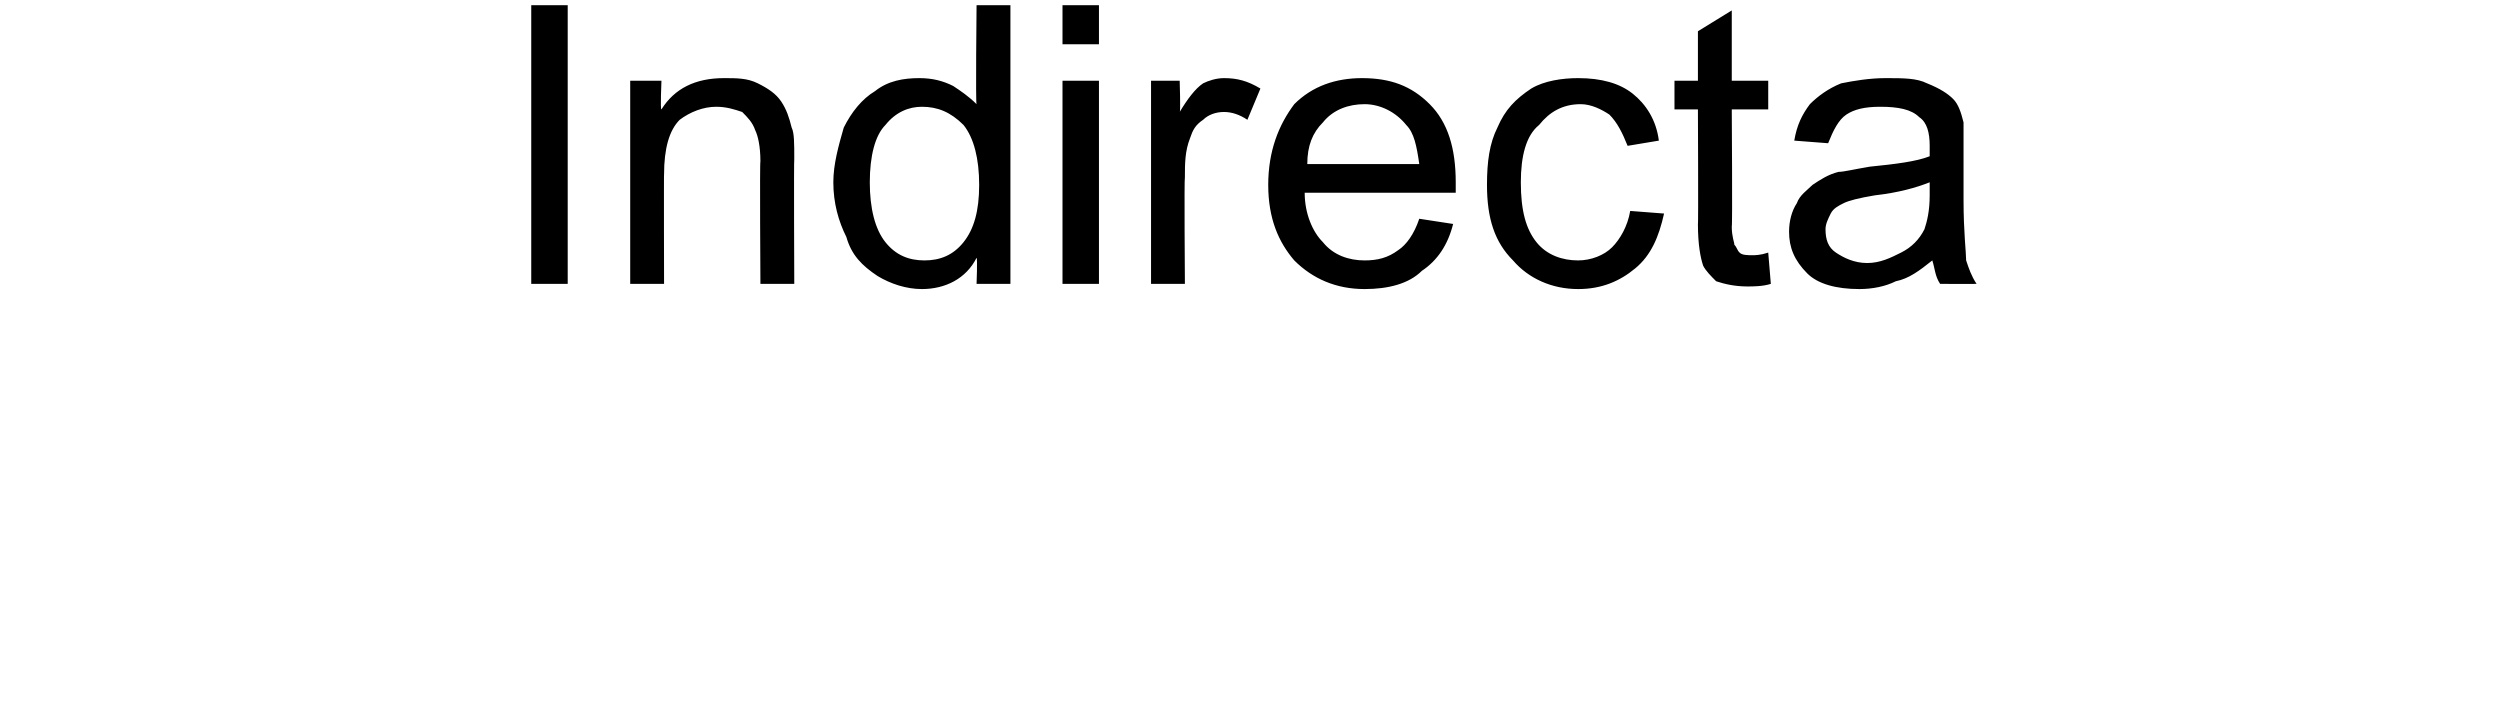<?xml version="1.0" standalone="no"?><!DOCTYPE svg PUBLIC "-//W3C//DTD SVG 1.1//EN" "http://www.w3.org/Graphics/SVG/1.1/DTD/svg11.dtd"><svg xmlns="http://www.w3.org/2000/svg" version="1.1" width="96px" height="27.2px" viewBox="0 0 96 27.2">  <desc>Indirecta</desc>  <defs/>  <g id="Polygon82241">    <path d="M 20.4 10.9 L 20.4 0.2 L 21.8 0.2 L 21.8 10.9 L 20.4 10.9 Z M 24.2 10.9 L 24.2 3.1 L 25.4 3.1 C 25.4 3.1 25.35 4.24 25.4 4.2 C 25.9 3.4 26.7 3 27.8 3 C 28.3 3 28.7 3 29.1 3.2 C 29.5 3.4 29.8 3.6 30 3.9 C 30.2 4.2 30.3 4.5 30.4 4.9 C 30.5 5.1 30.5 5.5 30.5 6.1 C 30.48 6.13 30.5 10.9 30.5 10.9 L 29.2 10.9 C 29.2 10.9 29.17 6.18 29.2 6.2 C 29.2 5.6 29.1 5.2 29 5 C 28.9 4.7 28.7 4.5 28.5 4.3 C 28.2 4.2 27.9 4.1 27.5 4.1 C 27 4.1 26.5 4.3 26.1 4.6 C 25.7 5 25.5 5.7 25.5 6.7 C 25.49 6.67 25.5 10.9 25.5 10.9 L 24.2 10.9 Z M 37.5 10.9 C 37.5 10.9 37.54 9.93 37.5 9.9 C 37.1 10.7 36.3 11.1 35.4 11.1 C 34.8 11.1 34.2 10.9 33.7 10.6 C 33.1 10.2 32.7 9.8 32.5 9.1 C 32.2 8.5 32 7.8 32 7 C 32 6.3 32.2 5.6 32.4 4.9 C 32.7 4.3 33.1 3.8 33.6 3.5 C 34.1 3.1 34.7 3 35.3 3 C 35.8 3 36.2 3.1 36.6 3.3 C 36.9 3.5 37.2 3.7 37.5 4 C 37.46 4.03 37.5 0.2 37.5 0.2 L 38.8 0.2 L 38.8 10.9 L 37.5 10.9 Z M 33.4 7 C 33.4 8 33.6 8.8 34 9.3 C 34.4 9.8 34.9 10 35.5 10 C 36.1 10 36.6 9.8 37 9.3 C 37.4 8.8 37.6 8.1 37.6 7.1 C 37.6 6.1 37.4 5.3 37 4.8 C 36.5 4.3 36 4.1 35.4 4.1 C 34.9 4.1 34.4 4.3 34 4.8 C 33.6 5.2 33.4 6 33.4 7 Z M 40.8 1.7 L 40.8 0.2 L 42.2 0.2 L 42.2 1.7 L 40.8 1.7 Z M 40.8 10.9 L 40.8 3.1 L 42.2 3.1 L 42.2 10.9 L 40.8 10.9 Z M 44.2 10.9 L 44.2 3.1 L 45.3 3.1 C 45.3 3.1 45.34 4.32 45.3 4.3 C 45.6 3.8 45.9 3.4 46.2 3.2 C 46.4 3.1 46.7 3 47 3 C 47.5 3 47.9 3.1 48.4 3.4 C 48.4 3.4 47.9 4.6 47.9 4.6 C 47.6 4.4 47.3 4.3 47 4.3 C 46.7 4.3 46.4 4.4 46.2 4.6 C 45.9 4.8 45.8 5 45.7 5.3 C 45.5 5.8 45.5 6.3 45.5 6.8 C 45.47 6.84 45.5 10.9 45.5 10.9 L 44.2 10.9 Z M 54.5 8.4 C 54.5 8.4 55.8 8.6 55.8 8.6 C 55.6 9.4 55.2 10 54.6 10.4 C 54.1 10.9 53.3 11.1 52.4 11.1 C 51.3 11.1 50.4 10.7 49.7 10 C 49.1 9.3 48.7 8.4 48.7 7.1 C 48.7 5.8 49.1 4.8 49.7 4 C 50.4 3.3 51.3 3 52.3 3 C 53.4 3 54.2 3.3 54.9 4 C 55.6 4.7 55.9 5.7 55.9 7 C 55.9 7.1 55.9 7.2 55.9 7.4 C 55.9 7.4 50.1 7.4 50.1 7.4 C 50.1 8.2 50.4 8.9 50.8 9.3 C 51.2 9.8 51.8 10 52.4 10 C 52.9 10 53.3 9.9 53.7 9.6 C 54 9.4 54.3 9 54.5 8.4 Z M 50.2 6.3 C 50.2 6.3 54.5 6.3 54.5 6.3 C 54.4 5.6 54.3 5.1 54 4.8 C 53.6 4.3 53 4 52.4 4 C 51.8 4 51.2 4.2 50.8 4.7 C 50.4 5.1 50.2 5.6 50.2 6.3 Z M 62.6 8.1 C 62.6 8.1 63.9 8.2 63.9 8.2 C 63.7 9.1 63.4 9.8 62.8 10.3 C 62.2 10.8 61.5 11.1 60.6 11.1 C 59.6 11.1 58.7 10.7 58.1 10 C 57.4 9.3 57.1 8.4 57.1 7.1 C 57.1 6.2 57.2 5.5 57.5 4.9 C 57.8 4.2 58.2 3.8 58.8 3.4 C 59.3 3.1 60 3 60.6 3 C 61.5 3 62.2 3.2 62.7 3.6 C 63.2 4 63.6 4.6 63.7 5.4 C 63.7 5.4 62.5 5.6 62.5 5.6 C 62.3 5.1 62.1 4.7 61.8 4.4 C 61.5 4.2 61.1 4 60.7 4 C 60 4 59.5 4.3 59.1 4.8 C 58.6 5.2 58.4 6 58.4 7 C 58.4 8.1 58.6 8.8 59 9.3 C 59.4 9.8 60 10 60.6 10 C 61.1 10 61.6 9.8 61.9 9.5 C 62.2 9.2 62.5 8.7 62.6 8.1 Z M 67.3 9.8 C 67.4 9.8 67.6 9.8 67.9 9.7 C 67.9 9.7 68 10.9 68 10.9 C 67.7 11 67.3 11 67.1 11 C 66.6 11 66.2 10.9 65.9 10.8 C 65.7 10.6 65.5 10.4 65.4 10.2 C 65.3 9.9 65.2 9.4 65.2 8.6 C 65.22 8.63 65.2 4.2 65.2 4.2 L 64.3 4.2 L 64.3 3.1 L 65.2 3.1 L 65.2 1.2 L 66.5 0.4 L 66.5 3.1 L 67.9 3.1 L 67.9 4.2 L 66.5 4.2 C 66.5 4.2 66.53 8.71 66.5 8.7 C 66.5 9.1 66.6 9.3 66.6 9.4 C 66.7 9.5 66.7 9.6 66.8 9.7 C 66.9 9.8 67.1 9.8 67.3 9.8 C 67.3 9.8 67.3 9.8 67.3 9.8 Z M 74.5 10.9 C 74.3 10.6 74.3 10.3 74.2 10 C 73.7 10.4 73.3 10.7 72.8 10.8 C 72.4 11 71.9 11.1 71.4 11.1 C 70.5 11.1 69.8 10.9 69.4 10.5 C 68.9 10 68.7 9.5 68.7 8.9 C 68.7 8.5 68.8 8.1 69 7.8 C 69.1 7.5 69.4 7.3 69.6 7.1 C 69.9 6.9 70.2 6.7 70.6 6.6 C 70.8 6.6 71.2 6.5 71.8 6.4 C 72.8 6.3 73.6 6.2 74.1 6 C 74.1 5.8 74.1 5.7 74.1 5.6 C 74.1 5.1 74 4.7 73.7 4.5 C 73.4 4.2 72.9 4.1 72.2 4.1 C 71.6 4.1 71.2 4.2 70.9 4.4 C 70.6 4.6 70.4 5 70.2 5.5 C 70.2 5.5 68.9 5.4 68.9 5.4 C 69 4.8 69.2 4.4 69.5 4 C 69.8 3.7 70.2 3.4 70.7 3.2 C 71.2 3.1 71.8 3 72.4 3 C 73.1 3 73.6 3 74 3.2 C 74.5 3.4 74.8 3.6 75 3.8 C 75.2 4 75.3 4.3 75.4 4.7 C 75.4 4.9 75.4 5.3 75.4 5.9 C 75.4 5.9 75.4 7.7 75.4 7.7 C 75.4 8.9 75.5 9.7 75.5 10 C 75.6 10.3 75.7 10.6 75.9 10.9 C 75.86 10.91 74.5 10.9 74.5 10.9 C 74.5 10.9 74.48 10.91 74.5 10.9 Z M 74.1 7 C 73.6 7.2 72.9 7.4 72 7.5 C 71.4 7.6 71 7.7 70.8 7.8 C 70.6 7.9 70.4 8 70.3 8.2 C 70.2 8.4 70.1 8.6 70.1 8.8 C 70.1 9.2 70.2 9.5 70.5 9.7 C 70.8 9.9 71.2 10.1 71.7 10.1 C 72.2 10.1 72.6 9.9 73 9.7 C 73.4 9.5 73.7 9.2 73.9 8.8 C 74 8.5 74.1 8.1 74.1 7.5 C 74.1 7.5 74.1 7 74.1 7 Z " stroke="none" fill="#000"/>  </g></svg>